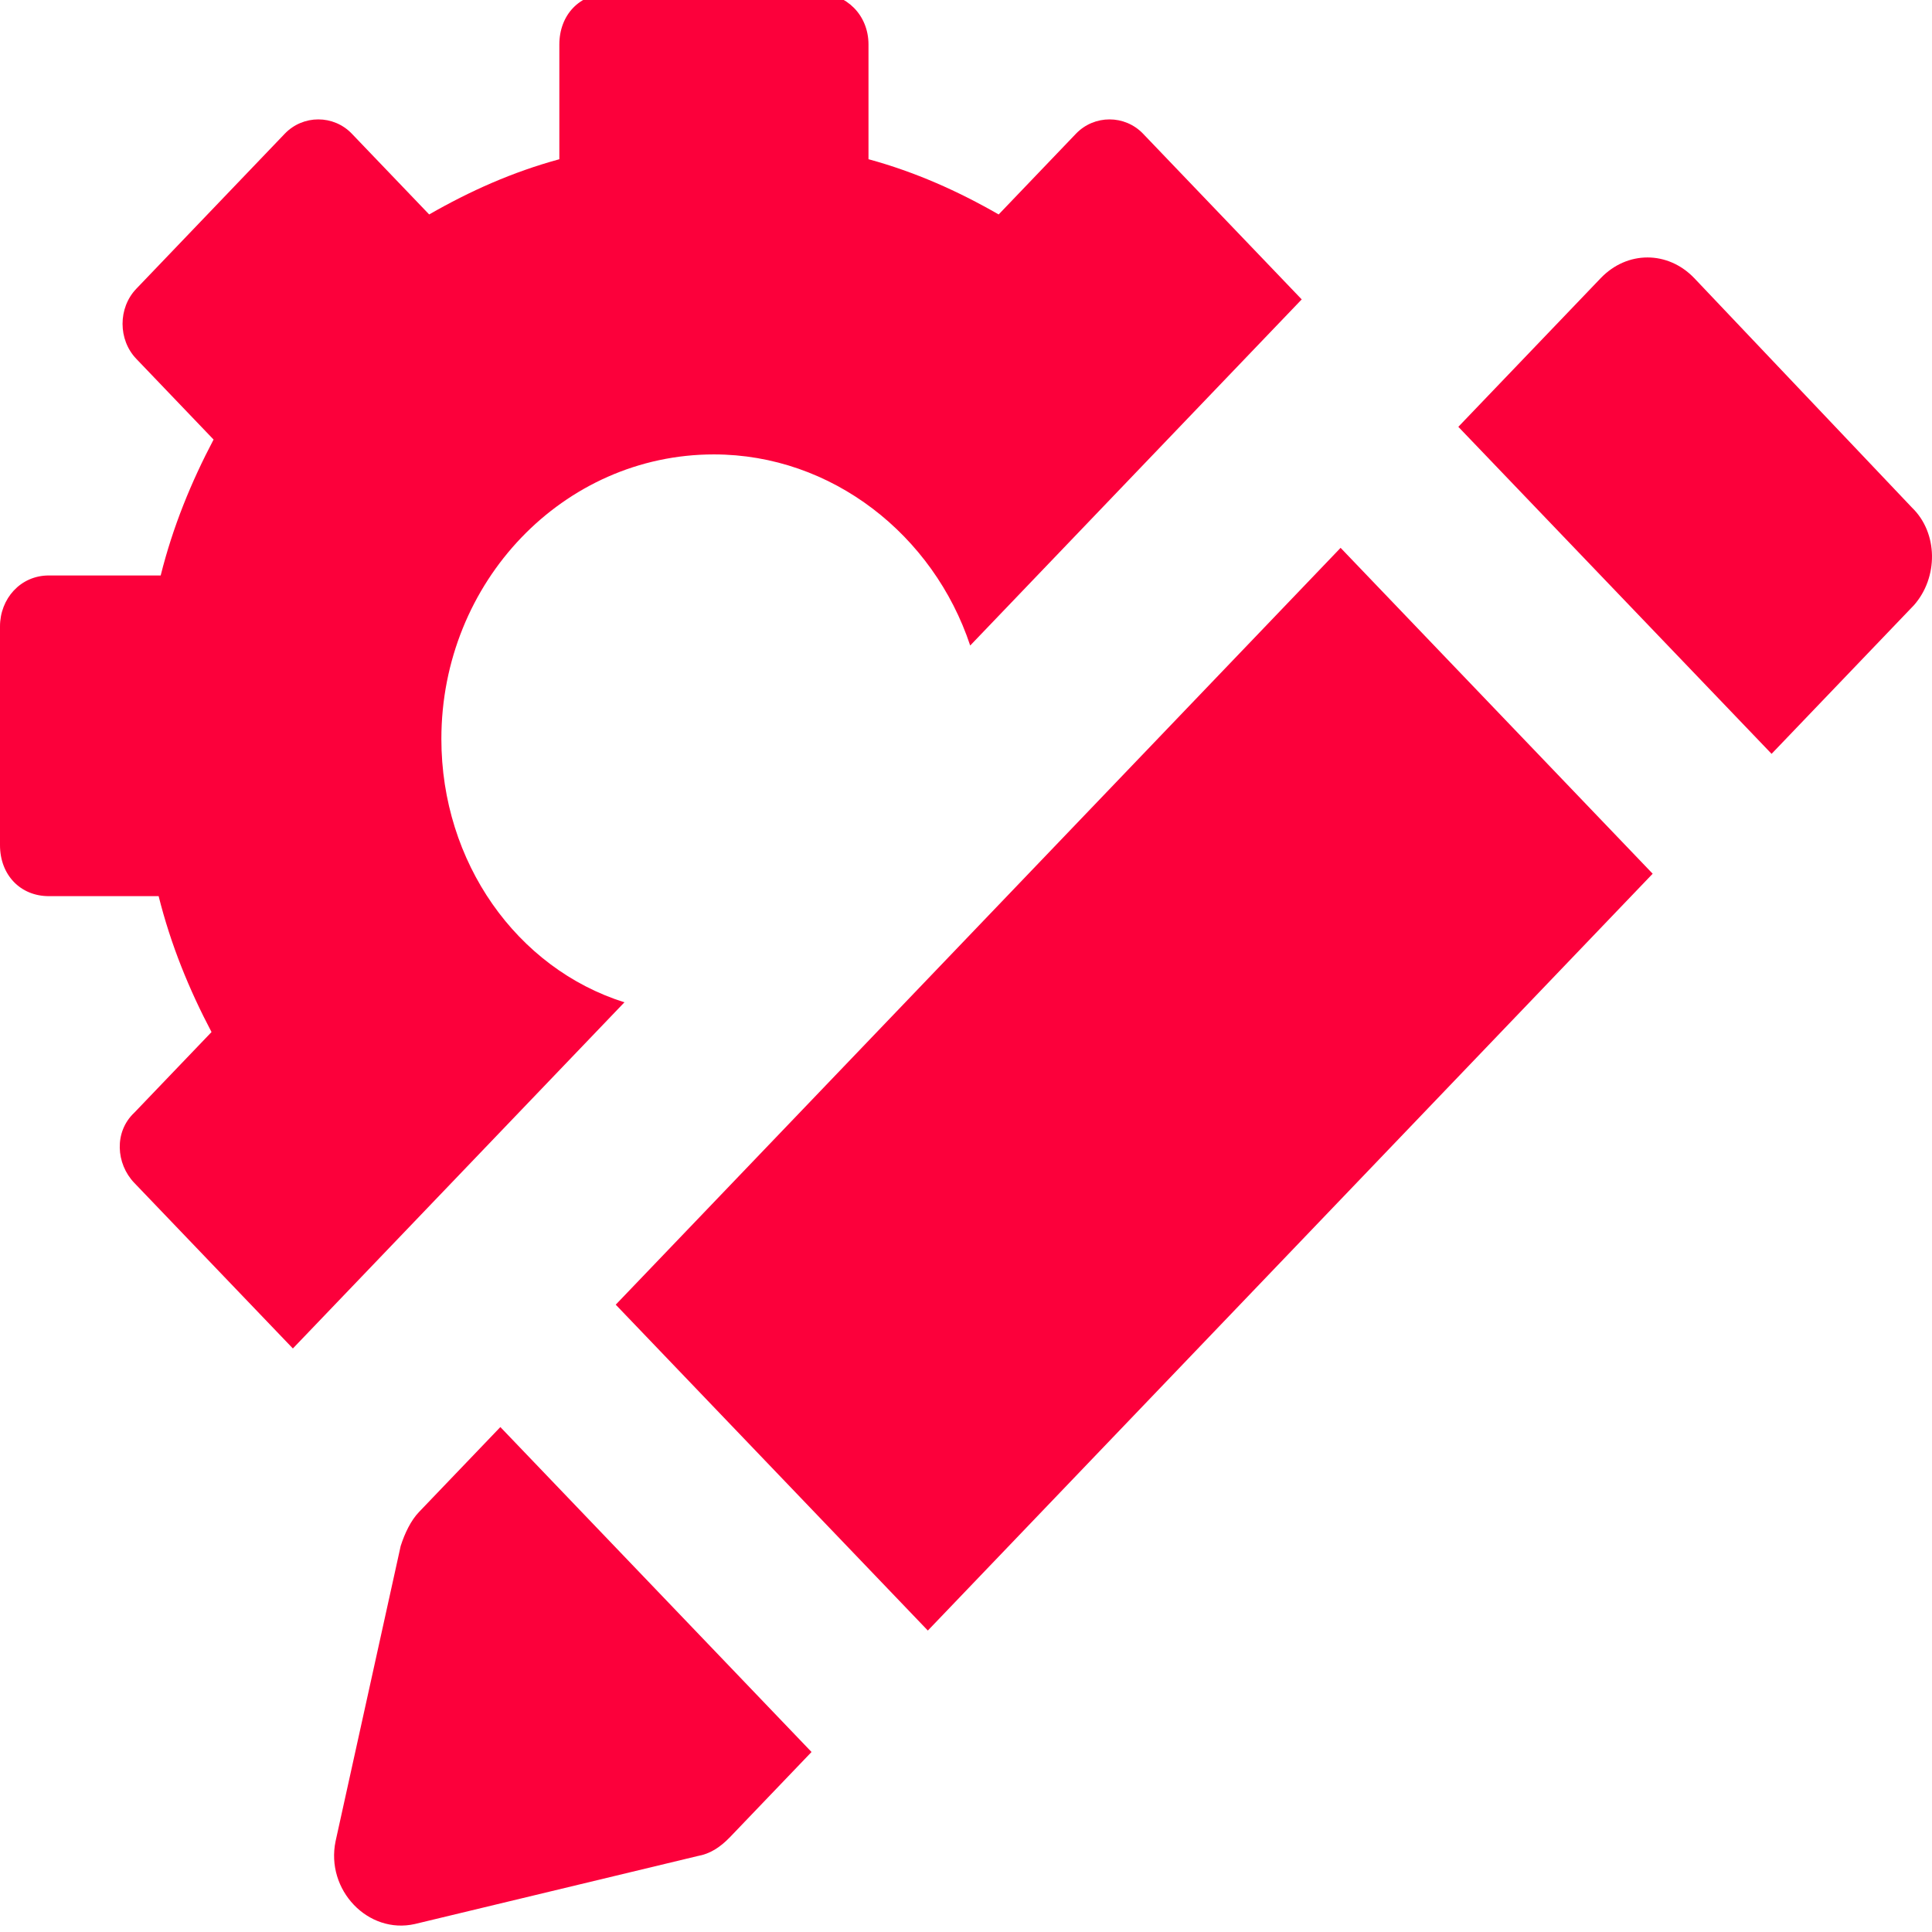 <svg width="64" height="64" viewBox="0 0 64 64" fill="none" xmlns="http://www.w3.org/2000/svg">
<g clip-path="url(#clip0_3380_2818)">
<path d="M14.621 24.48C14.621 19.274 18.663 15.053 23.649 15.053C27.557 15.053 30.926 17.726 32.139 21.384L43.121 9.918L37.866 4.43C37.26 3.797 36.249 3.797 35.642 4.43L33.082 7.104C31.735 6.33 30.32 5.697 28.77 5.274V1.476C28.77 0.491 28.029 -0.213 27.153 -0.213H20.146C19.203 -0.213 18.529 0.491 18.529 1.476V5.275C16.979 5.697 15.564 6.33 14.217 7.104L11.656 4.43C11.05 3.797 10.04 3.797 9.433 4.43L4.515 9.566C3.908 10.199 3.908 11.254 4.515 11.887L7.075 14.561C6.334 15.968 5.727 17.445 5.323 19.063H1.617C0.674 19.063 0 19.837 0 20.751V27.997C0 28.982 0.674 29.686 1.617 29.686H5.255C5.66 31.304 6.266 32.781 7.007 34.188L4.447 36.861C3.773 37.495 3.841 38.55 4.447 39.183L9.702 44.67L20.685 33.203C17.114 32.078 14.621 28.56 14.621 24.48Z" fill="#FC003B"/>
<path d="M20.397 43.219L44.409 18.148L54.747 28.943L30.736 54.014L20.397 43.219Z" fill="#FC003B"/>
<path d="M63.334 16.812L56.125 9.214C55.249 8.3 53.902 8.3 53.026 9.214L48.309 14.139L58.686 24.972L63.402 20.048C64.21 19.133 64.21 17.656 63.334 16.812Z" fill="#FC003B"/>
<path d="M13.88 50.087C13.61 50.368 13.408 50.791 13.273 51.213L11.117 60.991C10.78 62.609 12.195 64.087 13.745 63.735L23.11 61.484C23.515 61.413 23.851 61.202 24.188 60.851L26.883 58.037L16.575 47.273L13.88 50.087Z" fill="#FC003B"/>
</g>
<defs>
<clipPath id="clip0_3380_2818">
<rect width="64" height="64" fill="white"/>
</clipPath>
</defs>
</svg>
